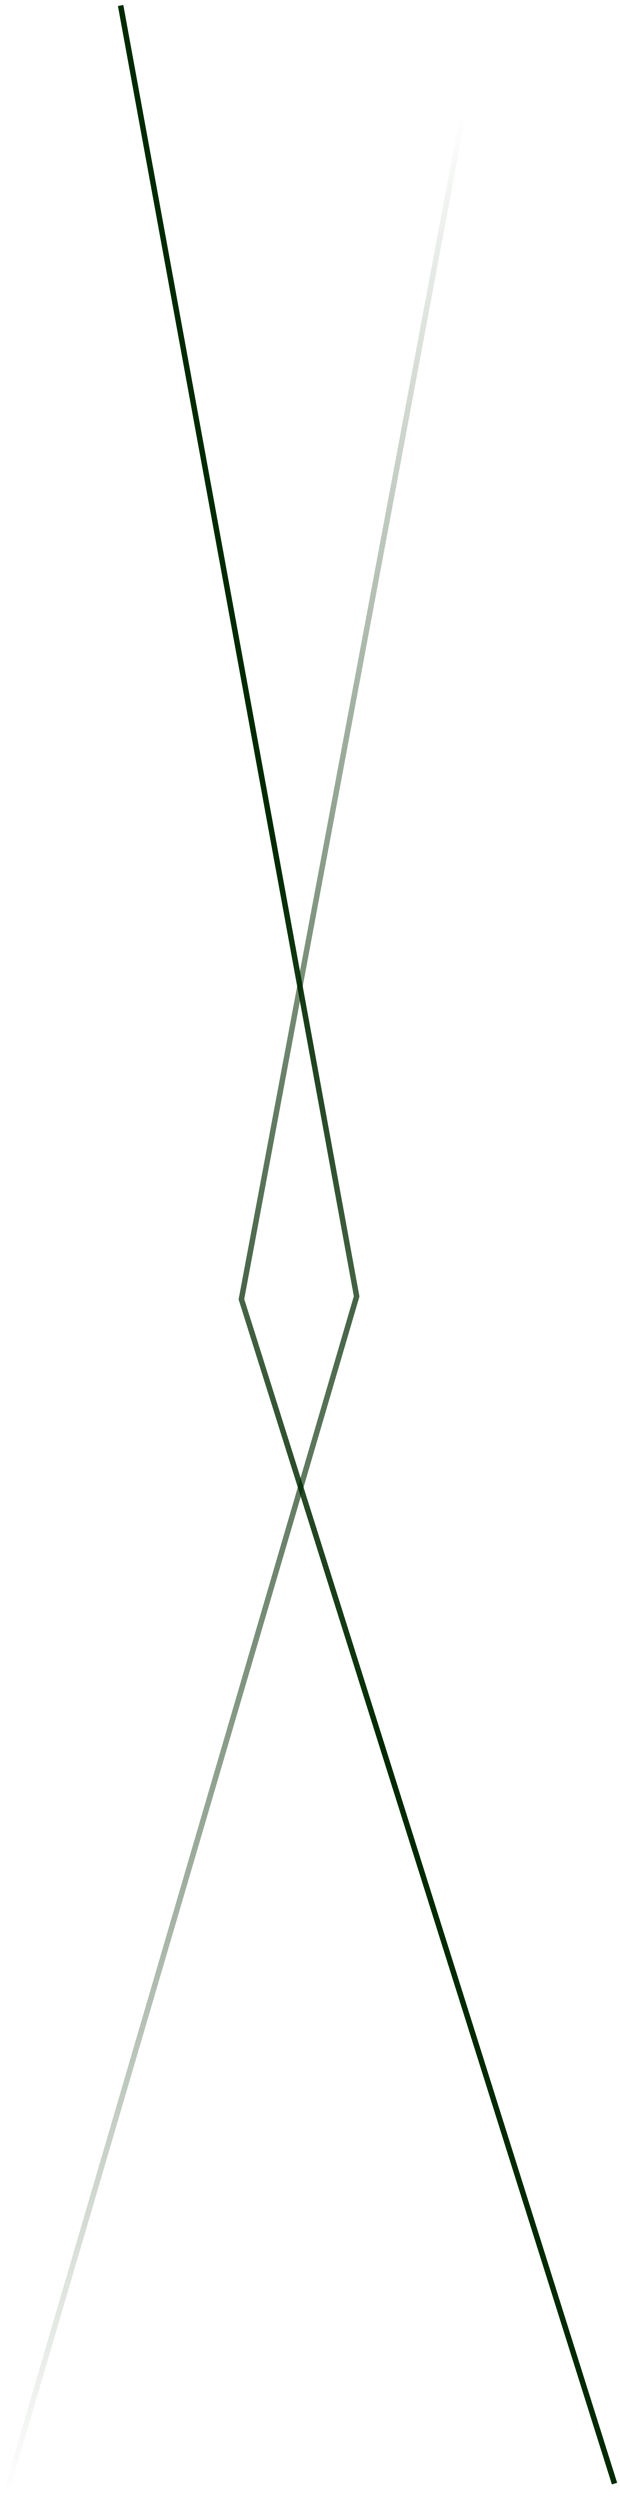 <svg width="113" height="455" viewBox="0 0 113 455" fill="none" xmlns="http://www.w3.org/2000/svg"><path d="M1 454l64-218.072L21.984 1" stroke="url(#paint0_linear_8754_26093)"/><path d="M85.846 13L44 236.453 112 452" stroke="url(#paint1_linear_8754_26093)"/><defs><linearGradient id="paint0_linear_8754_26093" x1="67.098" y1="157.443" x2="67.098" y2="454" gradientUnits="userSpaceOnUse"><stop stop-color="#002B00"/><stop offset="1" stop-color="#002B00" stop-opacity="0"/></linearGradient><linearGradient id="paint1_linear_8754_26093" x1="39.815" y1="317.085" x2="39.815" y2="20.378" gradientUnits="userSpaceOnUse"><stop stop-color="#002B00"/><stop offset="1" stop-color="#002B00" stop-opacity="0"/></linearGradient></defs></svg>